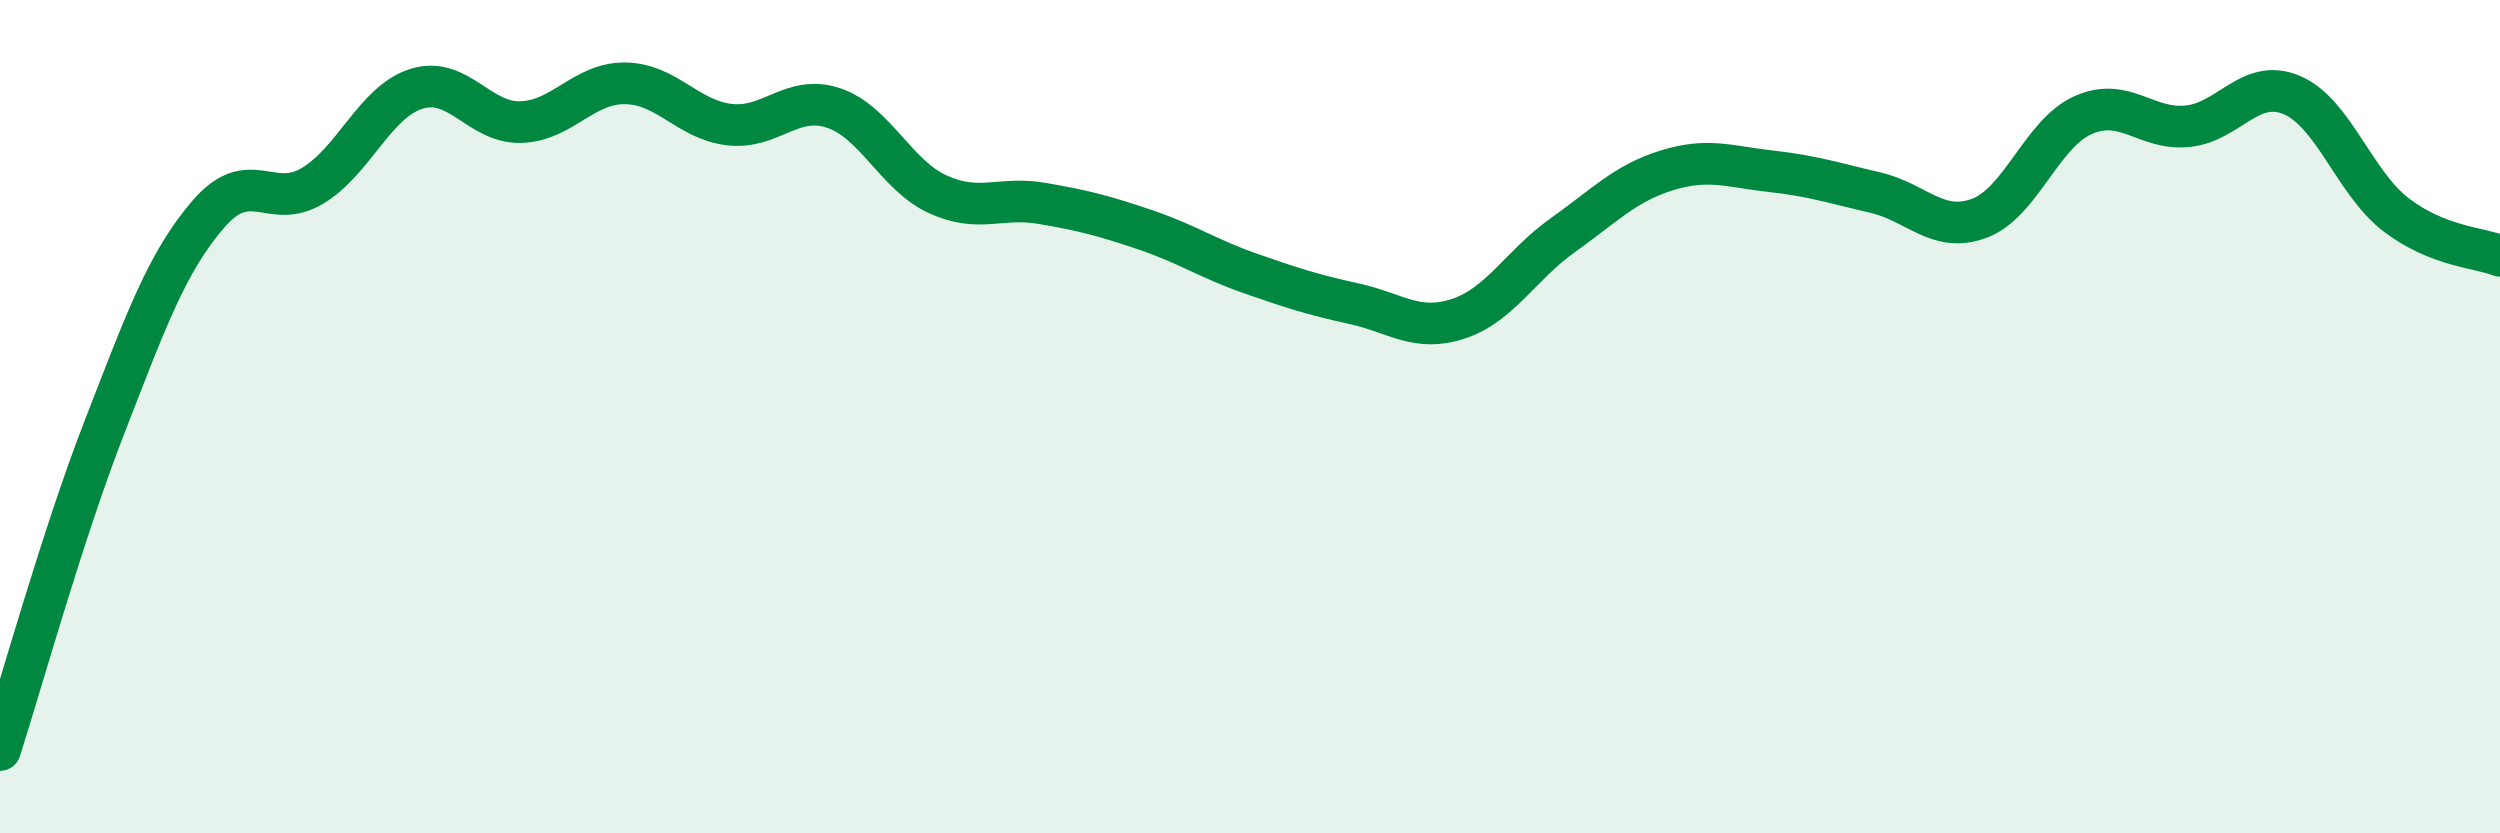 
    <svg width="60" height="20" viewBox="0 0 60 20" xmlns="http://www.w3.org/2000/svg">
      <path
        d="M 0,18 C 0.5,16.45 1.5,12.84 2.5,10.27 C 3.5,7.7 4,6.3 5,5.14 C 6,3.98 6.5,5.06 7.5,4.46 C 8.5,3.86 9,2.44 10,2.13 C 11,1.82 11.5,2.96 12.5,2.93 C 13.5,2.9 14,1.99 15,2 C 16,2.01 16.5,2.87 17.5,2.99 C 18.5,3.11 19,2.26 20,2.59 C 21,2.92 21.5,4.2 22.5,4.66 C 23.5,5.12 24,4.71 25,4.88 C 26,5.05 26.5,5.18 27.5,5.52 C 28.5,5.86 29,6.21 30,6.56 C 31,6.91 31.5,7.07 32.5,7.29 C 33.5,7.51 34,7.98 35,7.65 C 36,7.32 36.5,6.36 37.5,5.65 C 38.5,4.94 39,4.4 40,4.09 C 41,3.78 41.5,4 42.5,4.11 C 43.5,4.22 44,4.39 45,4.62 C 46,4.85 46.5,5.61 47.5,5.24 C 48.5,4.87 49,3.2 50,2.76 C 51,2.32 51.5,3.13 52.5,3.03 C 53.5,2.93 54,1.86 55,2.28 C 56,2.7 56.5,4.38 57.5,5.15 C 58.5,5.92 59.5,5.94 60,6.14L60 20L0 20Z"
        fill="#008740"
        opacity="0.1"
        stroke-linecap="round"
        stroke-linejoin="round"
      />
      <path
        d="M 0,18 C 0.5,16.45 1.5,12.84 2.5,10.27 C 3.5,7.7 4,6.3 5,5.14 C 6,3.98 6.5,5.06 7.5,4.46 C 8.5,3.86 9,2.44 10,2.13 C 11,1.82 11.5,2.96 12.5,2.93 C 13.5,2.9 14,1.99 15,2 C 16,2.01 16.5,2.87 17.5,2.99 C 18.5,3.11 19,2.26 20,2.59 C 21,2.92 21.5,4.2 22.5,4.66 C 23.5,5.12 24,4.71 25,4.88 C 26,5.05 26.5,5.18 27.5,5.52 C 28.5,5.86 29,6.21 30,6.56 C 31,6.91 31.5,7.07 32.5,7.29 C 33.5,7.51 34,7.98 35,7.65 C 36,7.32 36.5,6.36 37.5,5.65 C 38.5,4.94 39,4.4 40,4.09 C 41,3.78 41.5,4 42.5,4.11 C 43.5,4.22 44,4.39 45,4.62 C 46,4.85 46.5,5.61 47.5,5.24 C 48.5,4.87 49,3.2 50,2.76 C 51,2.32 51.5,3.13 52.5,3.03 C 53.5,2.93 54,1.86 55,2.28 C 56,2.7 56.5,4.38 57.5,5.15 C 58.5,5.92 59.5,5.94 60,6.14"
        stroke="#008740"
        stroke-width="1"
        fill="none"
        stroke-linecap="round"
        stroke-linejoin="round"
      />
    </svg>
  